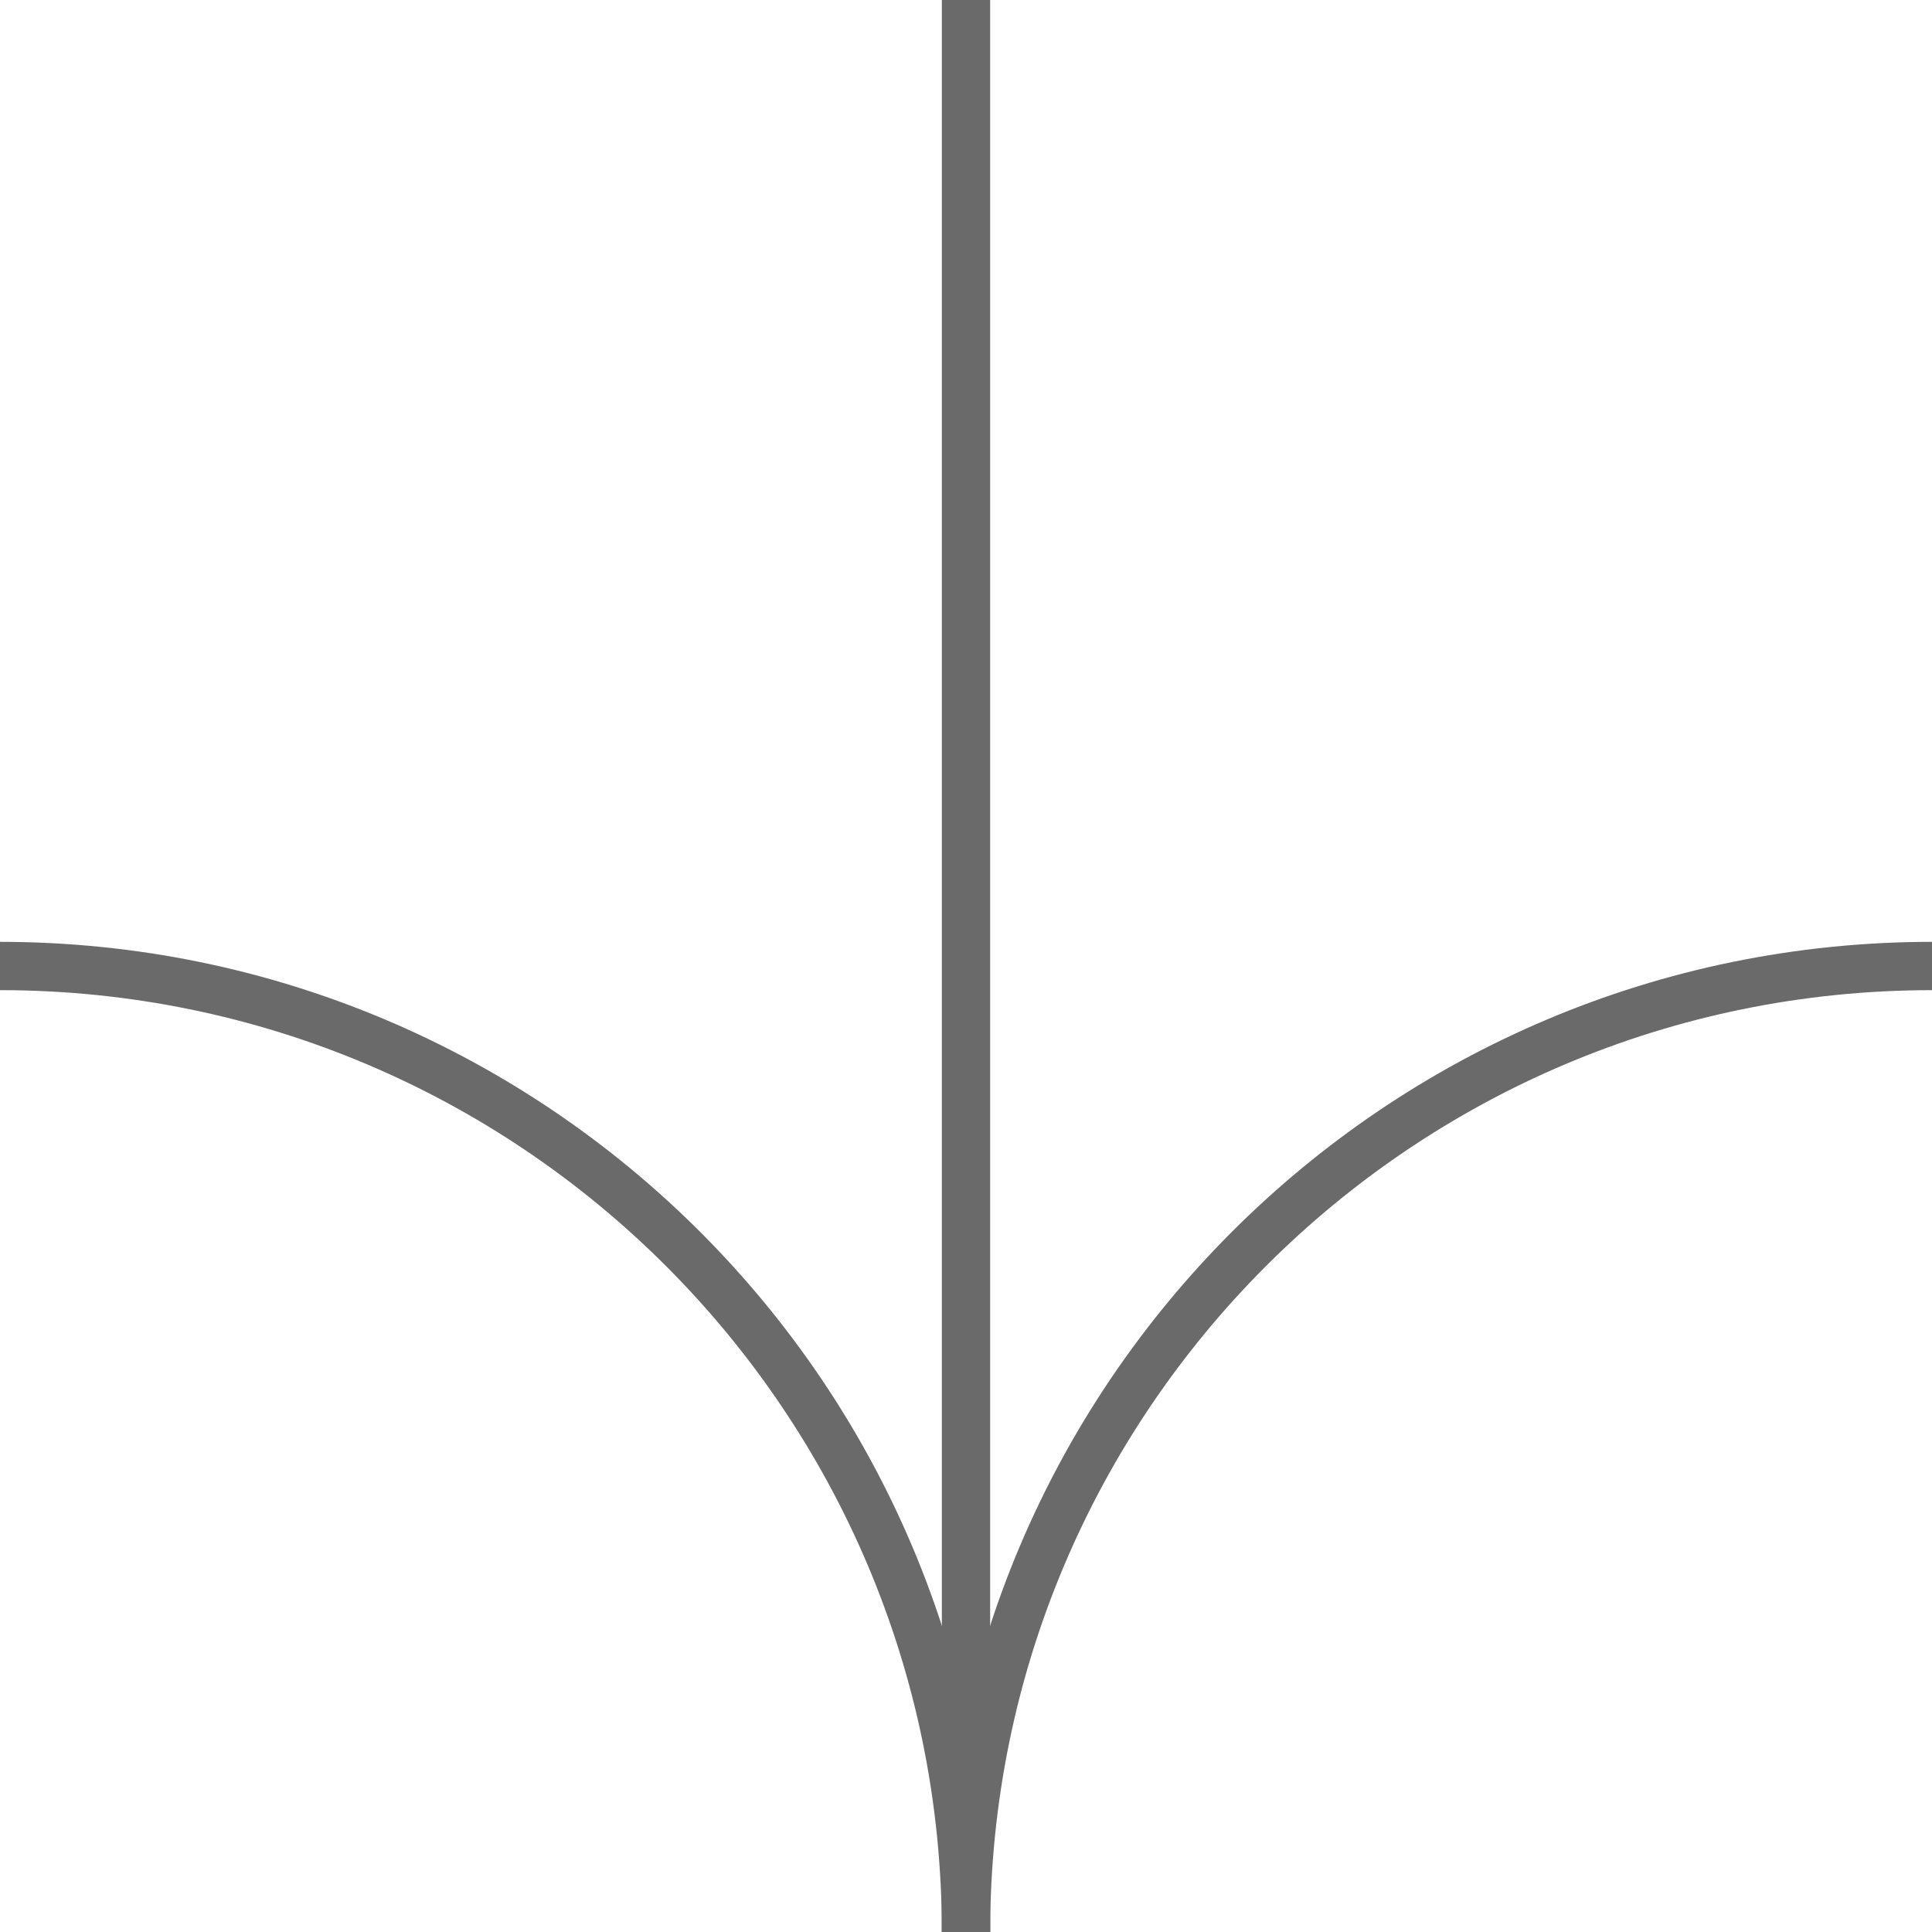 <svg width="80" height="80" viewBox="0 0 80 80" fill="none" xmlns="http://www.w3.org/2000/svg">
<g id="lines" clip-path="url(#clip0_106_4620)">
<path id="Vector 18" d="M40 80V80C40 57.909 57.909 40 80 40V40" stroke="#6A6A6A" stroke-width="2"/>
<path id="Vector 19" d="M40 80V80C40 57.909 22.091 40 0 40V40" stroke="#6A6A6A" stroke-width="2"/>
<path id="Vector 20" d="M40 80V40V0" stroke="#6A6A6A" stroke-width="2"/>
</g>
<defs>
<clipPath id="clip0_106_4620">
<rect width="80" height="80" fill="white"/>
</clipPath>
</defs>
</svg>
